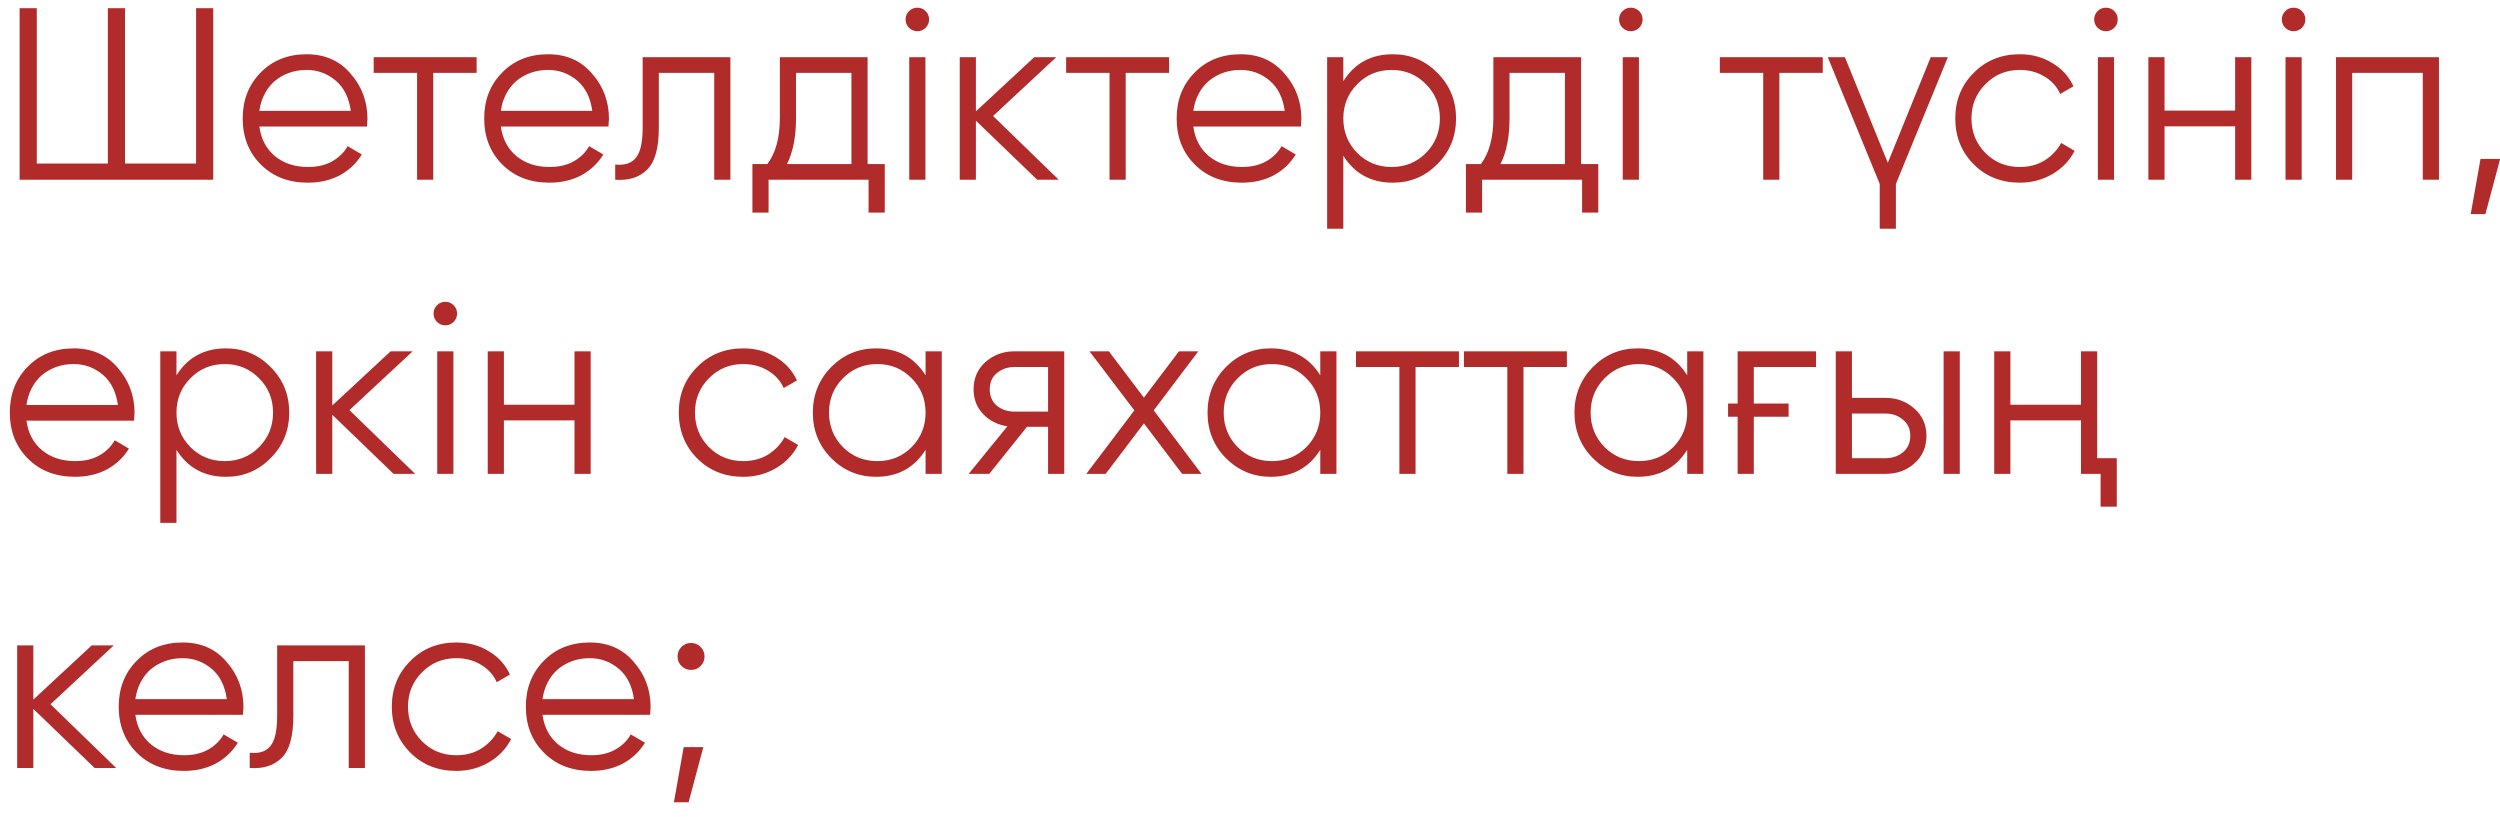 <?xml version="1.0" encoding="UTF-8"?> <svg xmlns="http://www.w3.org/2000/svg" width="153" height="50" viewBox="0 0 153 50" fill="none"><path d="M12 0.5H13.05V11H1.2V0.5H2.25V10.01H6.6V0.5H7.65V10.01H12V0.5ZM18.768 3.32C19.888 3.32 20.783 3.715 21.453 4.505C22.143 5.285 22.488 6.21 22.488 7.28C22.488 7.33 22.483 7.395 22.473 7.475C22.473 7.555 22.468 7.645 22.458 7.745H15.873C15.973 8.505 16.293 9.11 16.833 9.56C17.373 10 18.048 10.22 18.858 10.22C19.428 10.22 19.918 10.105 20.328 9.875C20.748 9.635 21.063 9.325 21.273 8.945L22.143 9.455C21.813 9.995 21.363 10.42 20.793 10.73C20.223 11.03 19.573 11.18 18.843 11.18C17.663 11.18 16.703 10.81 15.963 10.07C15.223 9.33 14.853 8.39 14.853 7.25C14.853 6.12 15.218 5.185 15.948 4.445C16.678 3.695 17.618 3.32 18.768 3.32ZM18.768 4.28C18.378 4.28 18.018 4.34 17.688 4.46C17.358 4.58 17.063 4.75 16.803 4.97C16.553 5.19 16.348 5.455 16.188 5.765C16.028 6.075 15.923 6.415 15.873 6.785H21.468C21.358 5.985 21.053 5.37 20.553 4.94C20.033 4.5 19.438 4.28 18.768 4.28ZM29.17 3.5V4.46H26.515V11H25.525V4.46H22.87V3.5H29.17ZM33.548 3.32C34.668 3.32 35.563 3.715 36.233 4.505C36.923 5.285 37.268 6.21 37.268 7.28C37.268 7.33 37.263 7.395 37.253 7.475C37.253 7.555 37.248 7.645 37.238 7.745H30.653C30.753 8.505 31.073 9.11 31.613 9.56C32.153 10 32.828 10.22 33.638 10.22C34.208 10.22 34.698 10.105 35.108 9.875C35.528 9.635 35.843 9.325 36.053 8.945L36.923 9.455C36.593 9.995 36.143 10.42 35.573 10.73C35.003 11.03 34.353 11.18 33.623 11.18C32.443 11.18 31.483 10.81 30.743 10.07C30.003 9.33 29.633 8.39 29.633 7.25C29.633 6.12 29.998 5.185 30.728 4.445C31.458 3.695 32.398 3.32 33.548 3.32ZM33.548 4.28C33.158 4.28 32.798 4.34 32.468 4.46C32.138 4.58 31.843 4.75 31.583 4.97C31.333 5.19 31.128 5.455 30.968 5.765C30.808 6.075 30.703 6.415 30.653 6.785H36.248C36.138 5.985 35.833 5.37 35.333 4.94C34.813 4.5 34.218 4.28 33.548 4.28ZM44.7 3.5V11H43.71V4.46H40.32V7.805C40.32 9.065 40.08 9.925 39.6 10.385C39.13 10.855 38.48 11.06 37.65 11V10.07C38.22 10.13 38.64 9.995 38.91 9.665C39.19 9.335 39.33 8.715 39.33 7.805V3.5H44.7ZM53.097 10.04H54.147V13.01H53.157V11H47.037V13.01H46.047V10.04H46.962C47.472 9.37 47.727 8.425 47.727 7.205V3.5H53.097V10.04ZM52.107 10.04V4.46H48.717V7.205C48.717 8.365 48.532 9.31 48.162 10.04H52.107ZM56.65 1.7C56.51 1.84 56.34 1.91 56.14 1.91C55.94 1.91 55.77 1.84 55.63 1.7C55.49 1.56 55.42 1.39 55.42 1.19C55.42 0.99 55.49 0.82 55.63 0.68C55.77 0.54 55.94 0.47 56.14 0.47C56.34 0.47 56.51 0.54 56.65 0.68C56.79 0.82 56.86 0.99 56.86 1.19C56.86 1.39 56.79 1.56 56.65 1.7ZM55.645 11V3.5H56.635V11H55.645ZM64.796 11H63.475L59.725 7.385V11H58.736V3.5H59.725V6.815L63.295 3.5H64.645L60.776 7.1L64.796 11ZM71.548 3.5V4.46H68.893V11H67.903V4.46H65.248V3.5H71.548ZM75.926 3.32C77.046 3.32 77.941 3.715 78.611 4.505C79.301 5.285 79.646 6.21 79.646 7.28C79.646 7.33 79.641 7.395 79.631 7.475C79.631 7.555 79.626 7.645 79.616 7.745H73.031C73.131 8.505 73.451 9.11 73.991 9.56C74.531 10 75.206 10.22 76.016 10.22C76.586 10.22 77.076 10.105 77.486 9.875C77.906 9.635 78.221 9.325 78.431 8.945L79.301 9.455C78.971 9.995 78.521 10.42 77.951 10.73C77.381 11.03 76.731 11.18 76.001 11.18C74.821 11.18 73.861 10.81 73.121 10.07C72.381 9.33 72.011 8.39 72.011 7.25C72.011 6.12 72.376 5.185 73.106 4.445C73.836 3.695 74.776 3.32 75.926 3.32ZM75.926 4.28C75.536 4.28 75.176 4.34 74.846 4.46C74.516 4.58 74.221 4.75 73.961 4.97C73.711 5.19 73.506 5.455 73.346 5.765C73.186 6.075 73.081 6.415 73.031 6.785H78.626C78.516 5.985 78.211 5.37 77.711 4.94C77.191 4.5 76.596 4.28 75.926 4.28ZM85.241 3.32C86.311 3.32 87.221 3.7 87.971 4.46C88.731 5.22 89.111 6.15 89.111 7.25C89.111 8.35 88.731 9.28 87.971 10.04C87.221 10.8 86.311 11.18 85.241 11.18C83.911 11.18 82.901 10.63 82.211 9.53V14H81.221V3.5H82.211V4.97C82.901 3.87 83.911 3.32 85.241 3.32ZM83.066 9.365C83.636 9.935 84.336 10.22 85.166 10.22C85.996 10.22 86.696 9.935 87.266 9.365C87.836 8.785 88.121 8.08 88.121 7.25C88.121 6.42 87.836 5.72 87.266 5.15C86.696 4.57 85.996 4.28 85.166 4.28C84.336 4.28 83.636 4.57 83.066 5.15C82.496 5.72 82.211 6.42 82.211 7.25C82.211 8.08 82.496 8.785 83.066 9.365ZM96.764 10.04H97.814V13.01H96.824V11H90.704V13.01H89.714V10.04H90.629C91.139 9.37 91.394 8.425 91.394 7.205V3.5H96.764V10.04ZM95.774 10.04V4.46H92.384V7.205C92.384 8.365 92.199 9.31 91.829 10.04H95.774ZM100.317 1.7C100.177 1.84 100.007 1.91 99.807 1.91C99.607 1.91 99.437 1.84 99.297 1.7C99.157 1.56 99.087 1.39 99.087 1.19C99.087 0.99 99.157 0.82 99.297 0.68C99.437 0.54 99.607 0.47 99.807 0.47C100.007 0.47 100.177 0.54 100.317 0.68C100.457 0.82 100.527 0.99 100.527 1.19C100.527 1.39 100.457 1.56 100.317 1.7ZM99.312 11V3.5H100.302V11H99.312ZM111.553 3.5V4.46H108.898V11H107.908V4.46H105.253V3.5H111.553ZM118.159 3.5H119.209L116.029 11.255V14H115.039V11.255L111.859 3.5H112.909L115.534 9.965L118.159 3.5ZM123.608 11.18C122.478 11.18 121.538 10.805 120.788 10.055C120.038 9.295 119.663 8.36 119.663 7.25C119.663 6.14 120.038 5.21 120.788 4.46C121.538 3.7 122.478 3.32 123.608 3.32C124.358 3.32 125.023 3.5 125.603 3.86C126.193 4.21 126.623 4.685 126.893 5.285L126.083 5.75C125.883 5.3 125.563 4.945 125.123 4.685C124.683 4.415 124.178 4.28 123.608 4.28C122.778 4.28 122.078 4.57 121.508 5.15C120.938 5.72 120.653 6.42 120.653 7.25C120.653 8.08 120.938 8.785 121.508 9.365C122.078 9.935 122.778 10.22 123.608 10.22C124.178 10.22 124.678 10.09 125.108 9.83C125.548 9.56 125.893 9.2 126.143 8.75L126.968 9.23C126.658 9.83 126.203 10.305 125.603 10.655C125.003 11.005 124.338 11.18 123.608 11.18ZM129.394 1.7C129.254 1.84 129.084 1.91 128.884 1.91C128.684 1.91 128.514 1.84 128.374 1.7C128.234 1.56 128.164 1.39 128.164 1.19C128.164 0.99 128.234 0.82 128.374 0.68C128.514 0.54 128.684 0.47 128.884 0.47C129.084 0.47 129.254 0.54 129.394 0.68C129.534 0.82 129.604 0.99 129.604 1.19C129.604 1.39 129.534 1.56 129.394 1.7ZM128.389 11V3.5H129.379V11H128.389ZM136.79 3.5H137.78V11H136.79V7.73H132.47V11H131.48V3.5H132.47V6.77H136.79V3.5ZM140.878 1.7C140.738 1.84 140.568 1.91 140.368 1.91C140.168 1.91 139.998 1.84 139.858 1.7C139.718 1.56 139.648 1.39 139.648 1.19C139.648 0.99 139.718 0.82 139.858 0.68C139.998 0.54 140.168 0.47 140.368 0.47C140.568 0.47 140.738 0.54 140.878 0.68C141.018 0.82 141.088 0.99 141.088 1.19C141.088 1.39 141.018 1.56 140.878 1.7ZM139.873 11V3.5H140.863V11H139.873ZM149.264 3.5V11H148.274V4.46H143.954V11H142.964V3.5H149.264ZM153.008 9.725L152.108 13.1H151.208L151.808 9.725H153.008ZM4.515 21.32C5.635 21.32 6.53 21.715 7.2 22.505C7.89 23.285 8.235 24.21 8.235 25.28C8.235 25.33 8.23 25.395 8.22 25.475C8.22 25.555 8.215 25.645 8.205 25.745H1.62C1.72 26.505 2.04 27.11 2.58 27.56C3.12 28 3.795 28.22 4.605 28.22C5.175 28.22 5.665 28.105 6.075 27.875C6.495 27.635 6.81 27.325 7.02 26.945L7.89 27.455C7.56 27.995 7.11 28.42 6.54 28.73C5.97 29.03 5.32 29.18 4.59 29.18C3.41 29.18 2.45 28.81 1.71 28.07C0.97 27.33 0.6 26.39 0.6 25.25C0.6 24.12 0.965 23.185 1.695 22.445C2.425 21.695 3.365 21.32 4.515 21.32ZM4.515 22.28C4.125 22.28 3.765 22.34 3.435 22.46C3.105 22.58 2.81 22.75 2.55 22.97C2.3 23.19 2.095 23.455 1.935 23.765C1.775 24.075 1.67 24.415 1.62 24.785H7.215C7.105 23.985 6.8 23.37 6.3 22.94C5.78 22.5 5.185 22.28 4.515 22.28ZM13.83 21.32C14.9 21.32 15.81 21.7 16.56 22.46C17.32 23.22 17.7 24.15 17.7 25.25C17.7 26.35 17.32 27.28 16.56 28.04C15.81 28.8 14.9 29.18 13.83 29.18C12.5 29.18 11.49 28.63 10.8 27.53V32H9.81V21.5H10.8V22.97C11.49 21.87 12.5 21.32 13.83 21.32ZM11.655 27.365C12.225 27.935 12.925 28.22 13.755 28.22C14.585 28.22 15.285 27.935 15.855 27.365C16.425 26.785 16.71 26.08 16.71 25.25C16.71 24.42 16.425 23.72 15.855 23.15C15.285 22.57 14.585 22.28 13.755 22.28C12.925 22.28 12.225 22.57 11.655 23.15C11.085 23.72 10.8 24.42 10.8 25.25C10.8 26.08 11.085 26.785 11.655 27.365ZM25.406 29H24.086L20.336 25.385V29H19.346V21.5H20.336V24.815L23.906 21.5H25.256L21.386 25.1L25.406 29ZM27.763 19.7C27.623 19.84 27.453 19.91 27.253 19.91C27.053 19.91 26.883 19.84 26.743 19.7C26.603 19.56 26.533 19.39 26.533 19.19C26.533 18.99 26.603 18.82 26.743 18.68C26.883 18.54 27.053 18.47 27.253 18.47C27.453 18.47 27.623 18.54 27.763 18.68C27.903 18.82 27.973 18.99 27.973 19.19C27.973 19.39 27.903 19.56 27.763 19.7ZM26.758 29V21.5H27.748V29H26.758ZM35.159 21.5H36.149V29H35.159V25.73H30.839V29H29.849V21.5H30.839V24.77H35.159V21.5ZM45.487 29.18C44.357 29.18 43.417 28.805 42.667 28.055C41.917 27.295 41.542 26.36 41.542 25.25C41.542 24.14 41.917 23.21 42.667 22.46C43.417 21.7 44.357 21.32 45.487 21.32C46.237 21.32 46.902 21.5 47.482 21.86C48.072 22.21 48.502 22.685 48.772 23.285L47.962 23.75C47.762 23.3 47.442 22.945 47.002 22.685C46.562 22.415 46.057 22.28 45.487 22.28C44.657 22.28 43.957 22.57 43.387 23.15C42.817 23.72 42.532 24.42 42.532 25.25C42.532 26.08 42.817 26.785 43.387 27.365C43.957 27.935 44.657 28.22 45.487 28.22C46.057 28.22 46.557 28.09 46.987 27.83C47.427 27.56 47.772 27.2 48.022 26.75L48.847 27.23C48.537 27.83 48.082 28.305 47.482 28.655C46.882 29.005 46.217 29.18 45.487 29.18ZM56.645 21.5H57.636V29H56.645V27.53C55.956 28.63 54.946 29.18 53.615 29.18C52.545 29.18 51.63 28.8 50.87 28.04C50.12 27.28 49.745 26.35 49.745 25.25C49.745 24.16 50.12 23.23 50.87 22.46C51.63 21.7 52.545 21.32 53.615 21.32C54.946 21.32 55.956 21.87 56.645 22.97V21.5ZM51.59 27.365C52.16 27.935 52.861 28.22 53.691 28.22C54.52 28.22 55.221 27.935 55.791 27.365C56.361 26.785 56.645 26.08 56.645 25.25C56.645 24.42 56.361 23.72 55.791 23.15C55.221 22.57 54.52 22.28 53.691 22.28C52.861 22.28 52.16 22.57 51.59 23.15C51.02 23.72 50.736 24.42 50.736 25.25C50.736 26.08 51.02 26.785 51.59 27.365ZM65.132 21.5V29H64.142V26.12H62.852L60.542 29H59.282L61.652 26.09C61.052 26 60.557 25.75 60.167 25.34C59.777 24.93 59.582 24.425 59.582 23.825C59.582 23.155 59.822 22.6 60.302 22.16C60.802 21.72 61.397 21.5 62.087 21.5H65.132ZM64.142 25.19V22.46H62.087C61.667 22.46 61.307 22.585 61.007 22.835C60.717 23.075 60.572 23.405 60.572 23.825C60.572 24.245 60.717 24.58 61.007 24.83C61.307 25.07 61.667 25.19 62.087 25.19H64.142ZM73.532 29H72.347L70.007 25.91L67.667 29H66.482L69.422 25.115L66.677 21.5H67.862L70.007 24.335L72.152 21.5H73.337L70.607 25.115L73.532 29ZM80.801 21.5H81.791V29H80.801V27.53C80.111 28.63 79.101 29.18 77.771 29.18C76.701 29.18 75.786 28.8 75.026 28.04C74.276 27.28 73.901 26.35 73.901 25.25C73.901 24.16 74.276 23.23 75.026 22.46C75.786 21.7 76.701 21.32 77.771 21.32C79.101 21.32 80.111 21.87 80.801 22.97V21.5ZM75.746 27.365C76.316 27.935 77.016 28.22 77.846 28.22C78.676 28.22 79.376 27.935 79.946 27.365C80.516 26.785 80.801 26.08 80.801 25.25C80.801 24.42 80.516 23.72 79.946 23.15C79.376 22.57 78.676 22.28 77.846 22.28C77.016 22.28 76.316 22.57 75.746 23.15C75.176 23.72 74.891 24.42 74.891 25.25C74.891 26.08 75.176 26.785 75.746 27.365ZM89.287 21.5V22.46H86.632V29H85.642V22.46H82.987V21.5H89.287ZM95.893 21.5V22.46H93.238V29H92.248V22.46H89.593V21.5H95.893ZM103.257 21.5H104.247V29H103.257V27.53C102.567 28.63 101.557 29.18 100.227 29.18C99.157 29.18 98.242 28.8 97.482 28.04C96.732 27.28 96.357 26.35 96.357 25.25C96.357 24.16 96.732 23.23 97.482 22.46C98.242 21.7 99.157 21.32 100.227 21.32C101.557 21.32 102.567 21.87 103.257 22.97V21.5ZM98.202 27.365C98.772 27.935 99.472 28.22 100.302 28.22C101.132 28.22 101.832 27.935 102.402 27.365C102.972 26.785 103.257 26.08 103.257 25.25C103.257 24.42 102.972 23.72 102.402 23.15C101.832 22.57 101.132 22.28 100.302 22.28C99.472 22.28 98.772 22.57 98.202 23.15C97.632 23.72 97.347 24.42 97.347 25.25C97.347 26.08 97.632 26.785 98.202 27.365ZM105.758 24.695H106.343V21.5H111.143V22.46H107.333V24.695H109.463V25.505H107.333V29H106.343V25.505H105.758V24.695ZM115.394 24.35C116.084 24.35 116.674 24.57 117.164 25.01C117.654 25.44 117.899 25.995 117.899 26.675C117.899 27.365 117.654 27.925 117.164 28.355C116.694 28.785 116.104 29 115.394 29H112.349V21.5H113.339V24.35H115.394ZM118.949 21.5H119.939V29H118.949V21.5ZM115.394 28.04C115.814 28.04 116.169 27.92 116.459 27.68C116.759 27.43 116.909 27.095 116.909 26.675C116.909 26.255 116.759 25.925 116.459 25.685C116.169 25.435 115.814 25.31 115.394 25.31H113.339V28.04H115.394ZM127.356 21.5H128.346V28.04H129.546V31.01H128.556V29H127.356V25.73H123.036V29H122.046V21.5H123.036V24.77H127.356V21.5ZM7.11 47H5.79L2.04 43.385V47H1.05V39.5H2.04V42.815L5.61 39.5H6.96L3.09 43.1L7.11 47ZM11.18 39.32C12.3 39.32 13.195 39.715 13.865 40.505C14.555 41.285 14.9 42.21 14.9 43.28C14.9 43.33 14.895 43.395 14.885 43.475C14.885 43.555 14.88 43.645 14.87 43.745H8.285C8.385 44.505 8.705 45.11 9.245 45.56C9.785 46 10.46 46.22 11.27 46.22C11.84 46.22 12.33 46.105 12.74 45.875C13.16 45.635 13.475 45.325 13.685 44.945L14.555 45.455C14.225 45.995 13.775 46.42 13.205 46.73C12.635 47.03 11.985 47.18 11.255 47.18C10.075 47.18 9.115 46.81 8.375 46.07C7.635 45.33 7.265 44.39 7.265 43.25C7.265 42.12 7.63 41.185 8.36 40.445C9.09 39.695 10.03 39.32 11.18 39.32ZM11.18 40.28C10.79 40.28 10.43 40.34 10.1 40.46C9.77 40.58 9.475 40.75 9.215 40.97C8.965 41.19 8.76 41.455 8.6 41.765C8.44 42.075 8.335 42.415 8.285 42.785H13.88C13.77 41.985 13.465 41.37 12.965 40.94C12.445 40.5 11.85 40.28 11.18 40.28ZM22.332 39.5V47H21.342V40.46H17.952V43.805C17.952 45.065 17.712 45.925 17.232 46.385C16.762 46.855 16.112 47.06 15.282 47V46.07C15.852 46.13 16.272 45.995 16.542 45.665C16.822 45.335 16.962 44.715 16.962 43.805V39.5H22.332ZM27.924 47.18C26.794 47.18 25.854 46.805 25.104 46.055C24.354 45.295 23.979 44.36 23.979 43.25C23.979 42.14 24.354 41.21 25.104 40.46C25.854 39.7 26.794 39.32 27.924 39.32C28.674 39.32 29.339 39.5 29.919 39.86C30.509 40.21 30.939 40.685 31.209 41.285L30.399 41.75C30.199 41.3 29.879 40.945 29.439 40.685C28.999 40.415 28.494 40.28 27.924 40.28C27.094 40.28 26.394 40.57 25.824 41.15C25.254 41.72 24.969 42.42 24.969 43.25C24.969 44.08 25.254 44.785 25.824 45.365C26.394 45.935 27.094 46.22 27.924 46.22C28.494 46.22 28.994 46.09 29.424 45.83C29.864 45.56 30.209 45.2 30.459 44.75L31.284 45.23C30.974 45.83 30.519 46.305 29.919 46.655C29.319 47.005 28.654 47.18 27.924 47.18ZM36.097 39.32C37.217 39.32 38.112 39.715 38.782 40.505C39.472 41.285 39.817 42.21 39.817 43.28C39.817 43.33 39.812 43.395 39.802 43.475C39.802 43.555 39.797 43.645 39.787 43.745H33.202C33.302 44.505 33.622 45.11 34.162 45.56C34.702 46 35.377 46.22 36.187 46.22C36.757 46.22 37.247 46.105 37.657 45.875C38.077 45.635 38.392 45.325 38.602 44.945L39.472 45.455C39.142 45.995 38.692 46.42 38.122 46.73C37.552 47.03 36.902 47.18 36.172 47.18C34.992 47.18 34.032 46.81 33.292 46.07C32.552 45.33 32.182 44.39 32.182 43.25C32.182 42.12 32.547 41.185 33.277 40.445C34.007 39.695 34.947 39.32 36.097 39.32ZM36.097 40.28C35.707 40.28 35.347 40.34 35.017 40.46C34.687 40.58 34.392 40.75 34.132 40.97C33.882 41.19 33.677 41.455 33.517 41.765C33.357 42.075 33.252 42.415 33.202 42.785H38.797C38.687 41.985 38.382 41.37 37.882 40.94C37.362 40.5 36.767 40.28 36.097 40.28ZM42.877 40.76C42.717 40.92 42.522 41 42.292 41C42.062 41 41.867 40.92 41.707 40.76C41.547 40.6 41.467 40.405 41.467 40.175C41.467 39.945 41.547 39.75 41.707 39.59C41.867 39.43 42.062 39.35 42.292 39.35C42.522 39.35 42.717 39.43 42.877 39.59C43.037 39.75 43.117 39.945 43.117 40.175C43.117 40.405 43.037 40.6 42.877 40.76ZM43.042 45.725L42.142 49.1H41.242L41.842 45.725H43.042Z" fill="#B12B2B"></path></svg> 
